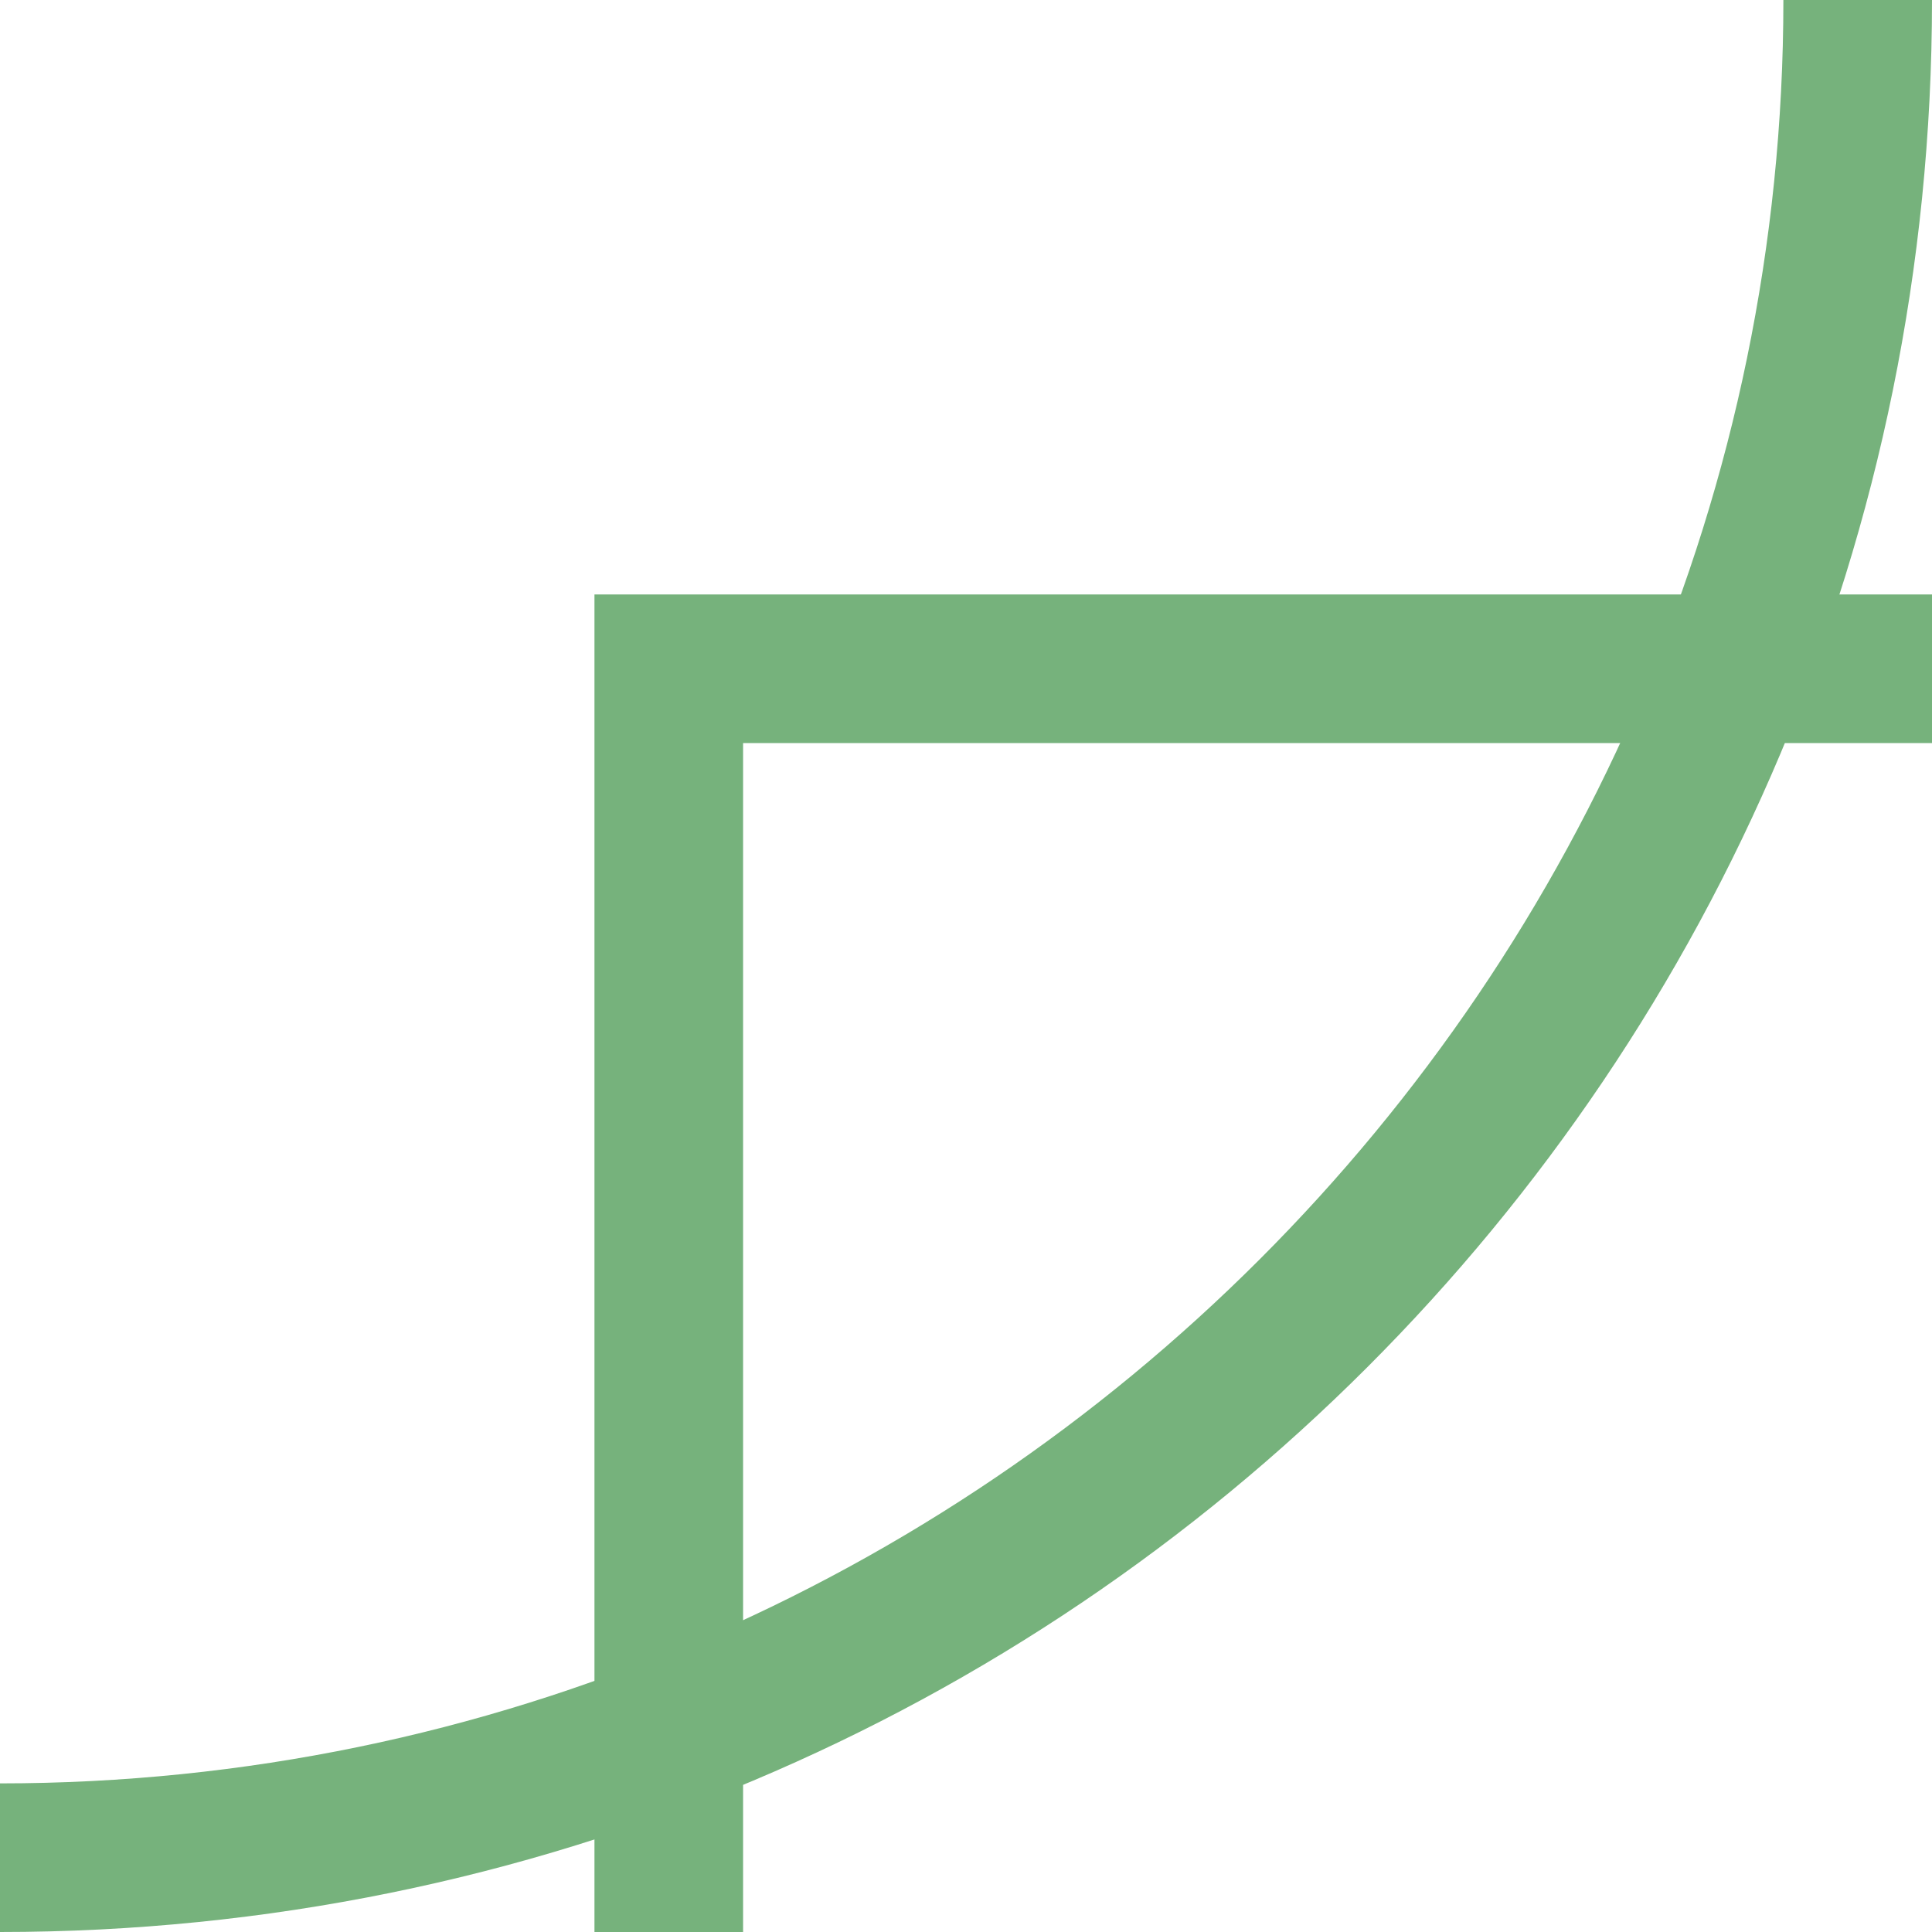 <svg xmlns="http://www.w3.org/2000/svg" x="0px" y="0px" viewBox="0 0 13 13" style="vertical-align: middle; max-width: 100%;" width="100%"><rect width="13" height="13" fill="rgb(255, 255, 255)"></rect><path d="M13,0h-1c0,6.6-5.4,12-12,12v1C7.2,13,13,7.2,13,0z" fill="rgb(118,178,124)"></path><polygon points="13,4 13,5 5,5 5,13 4,13 4,4" fill="rgb(118,178,124)"></polygon></svg>